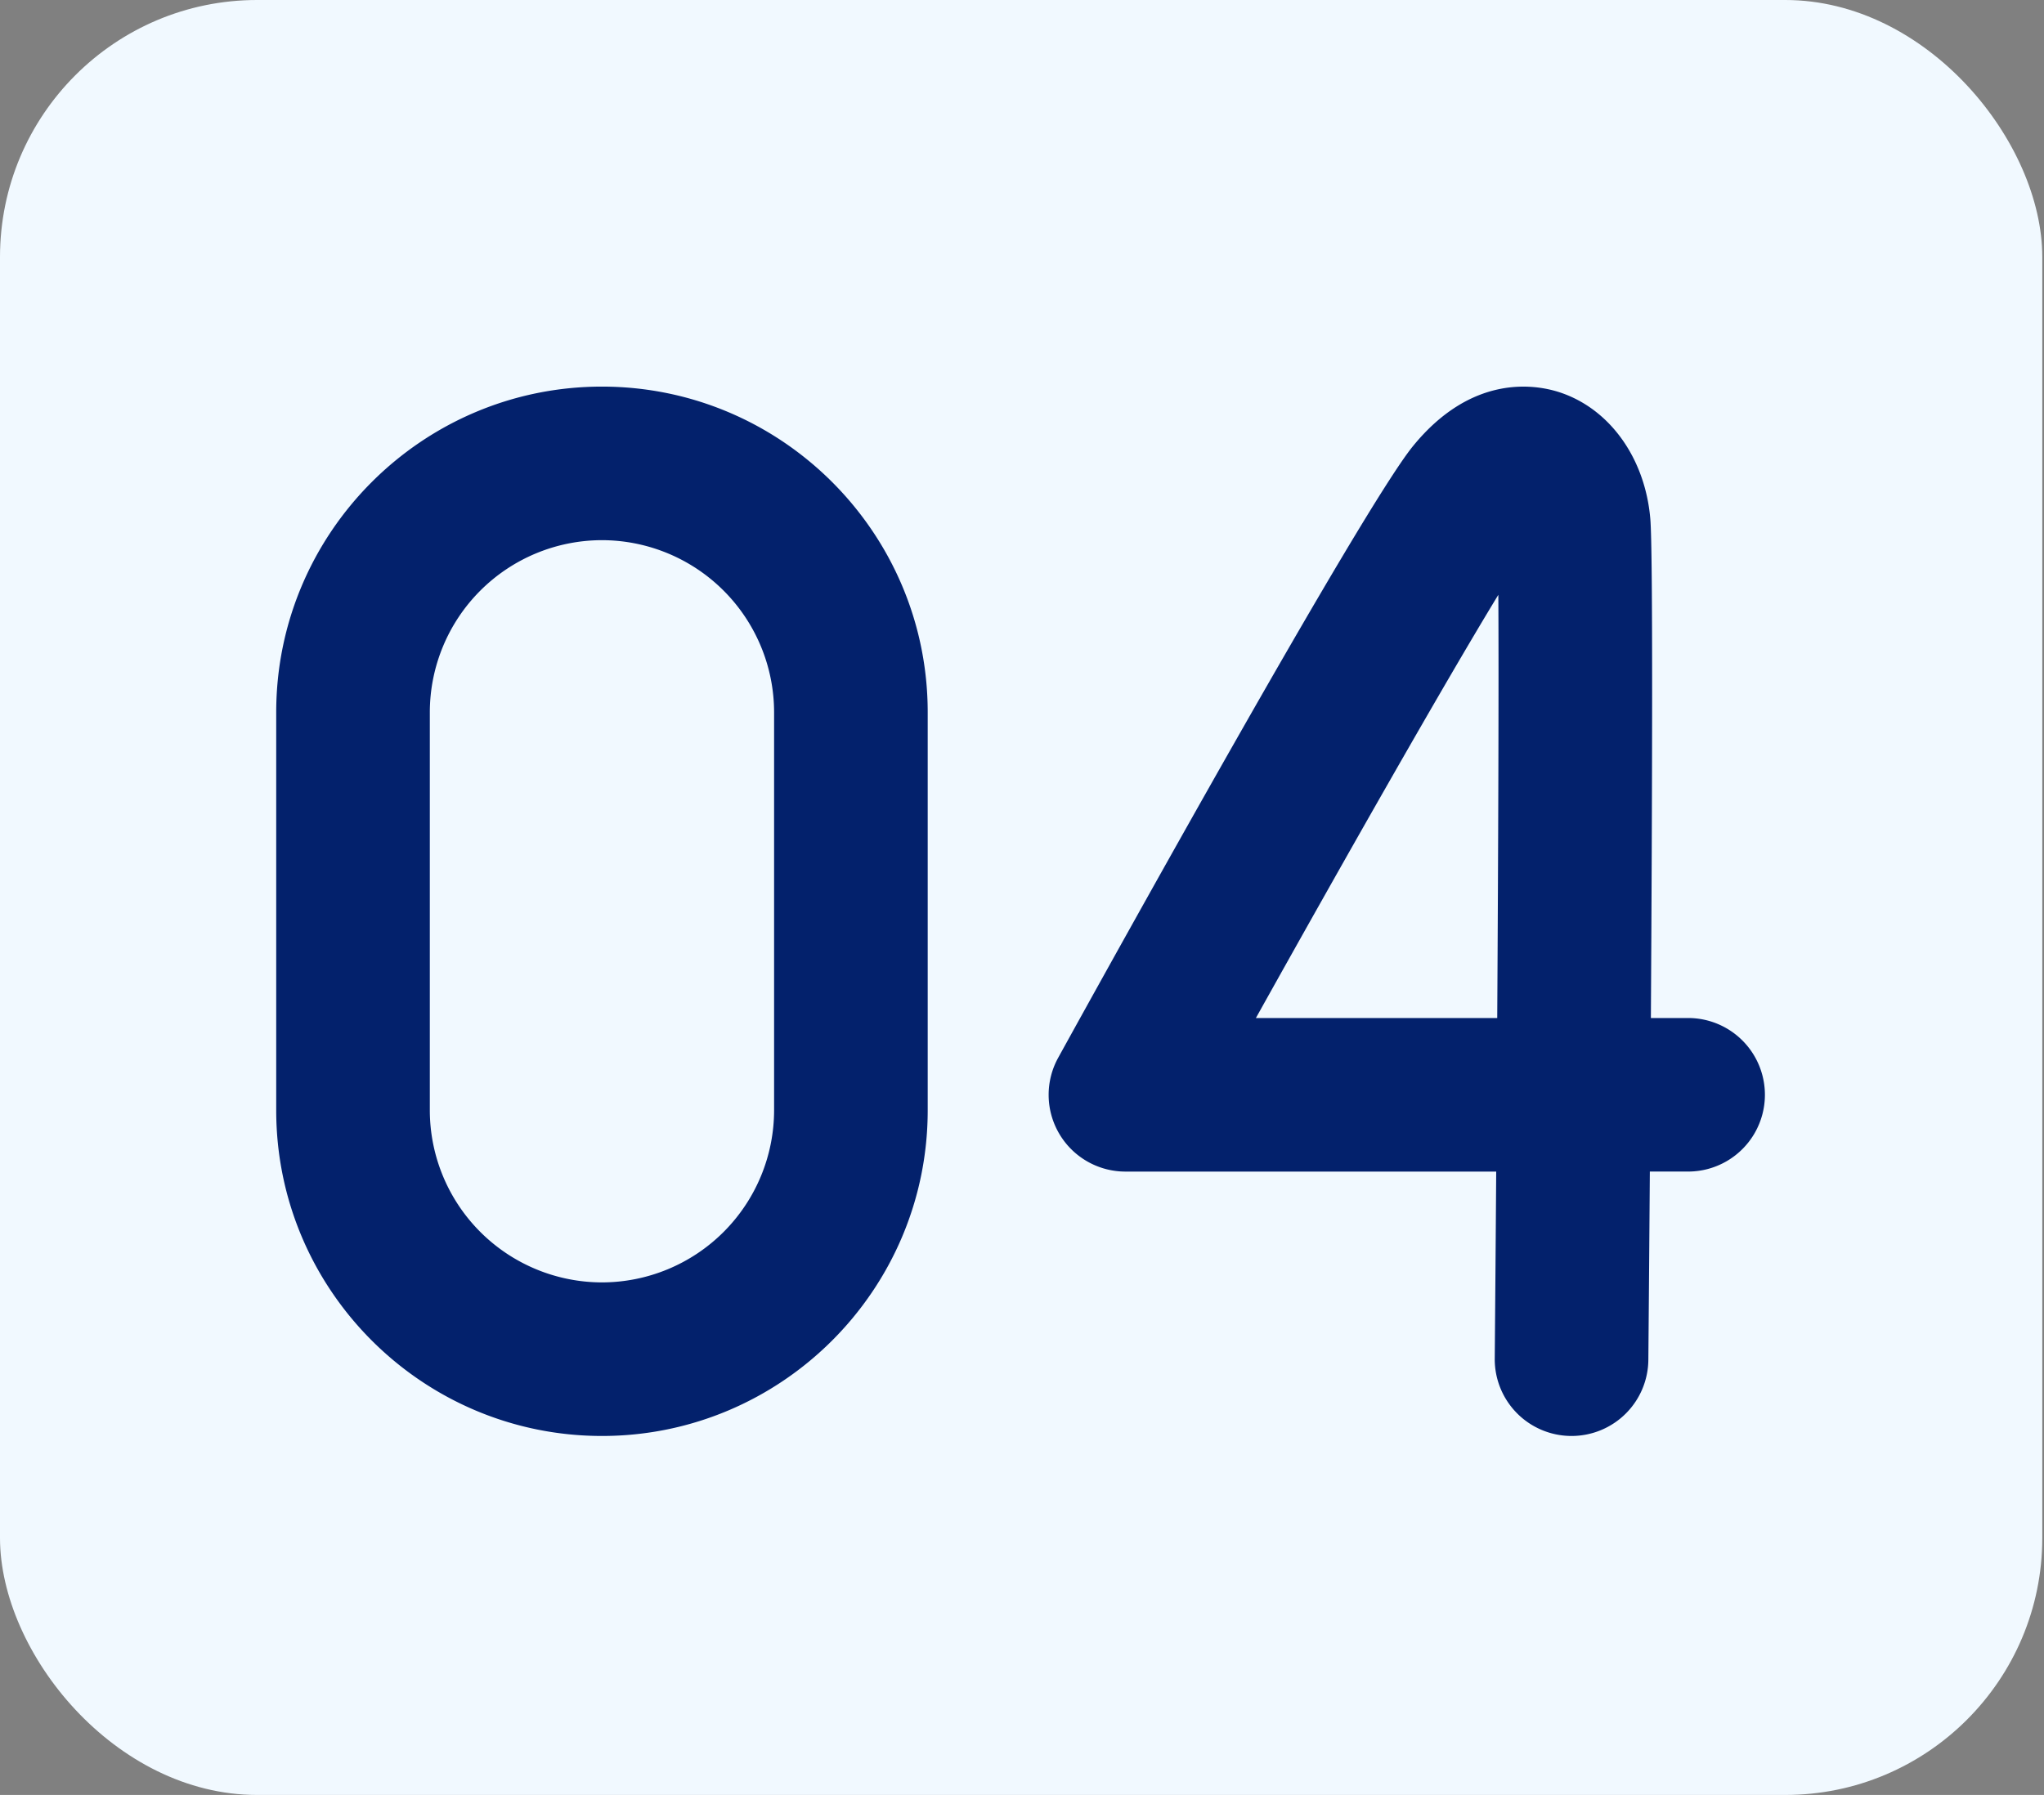 <svg xmlns="http://www.w3.org/2000/svg" width="74" height="65" fill="none" viewBox="0 0 74 65"><rect x="0" y="0" width="74" height="65" fill="#808080" stroke="none"/><rect width="73.938" height="65" fill="#F1F9FF" rx="9.308"/><path fill="#03216C" d="M21.793 52C15.29 52 10 46.71 10 40.207V25.793C10 19.29 15.29 14 21.793 14c6.503 0 11.793 5.29 11.793 11.793v14.414c0 6.502-5.29 11.793-11.793 11.793Zm0-32.439a6.24 6.24 0 0 0-6.232 6.232v14.414a6.24 6.24 0 0 0 6.232 6.232 6.24 6.24 0 0 0 6.232-6.232V25.793a6.24 6.24 0 0 0-6.232-6.232ZM56.896 52h-.024a2.78 2.78 0 0 1-2.757-2.804c.018-2.06.036-4.37.053-6.77H40.745a2.78 2.78 0 0 1-2.434-4.124c1.82-3.3 11-19.883 12.844-22.147 2.111-2.59 4.371-2.239 5.245-1.969 1.848.573 3.162 2.383 3.348 4.612.098 1.176.068 10.066.02 18.067h1.348a2.78 2.78 0 0 1 0 5.56H59.73c-.022 3.079-.043 5.588-.054 6.818A2.78 2.78 0 0 1 56.896 52ZM45.468 36.865h8.737c.037-6.173.059-12.14.04-15.325-1.932 3.17-5.57 9.574-8.777 15.325Z"/></svg>